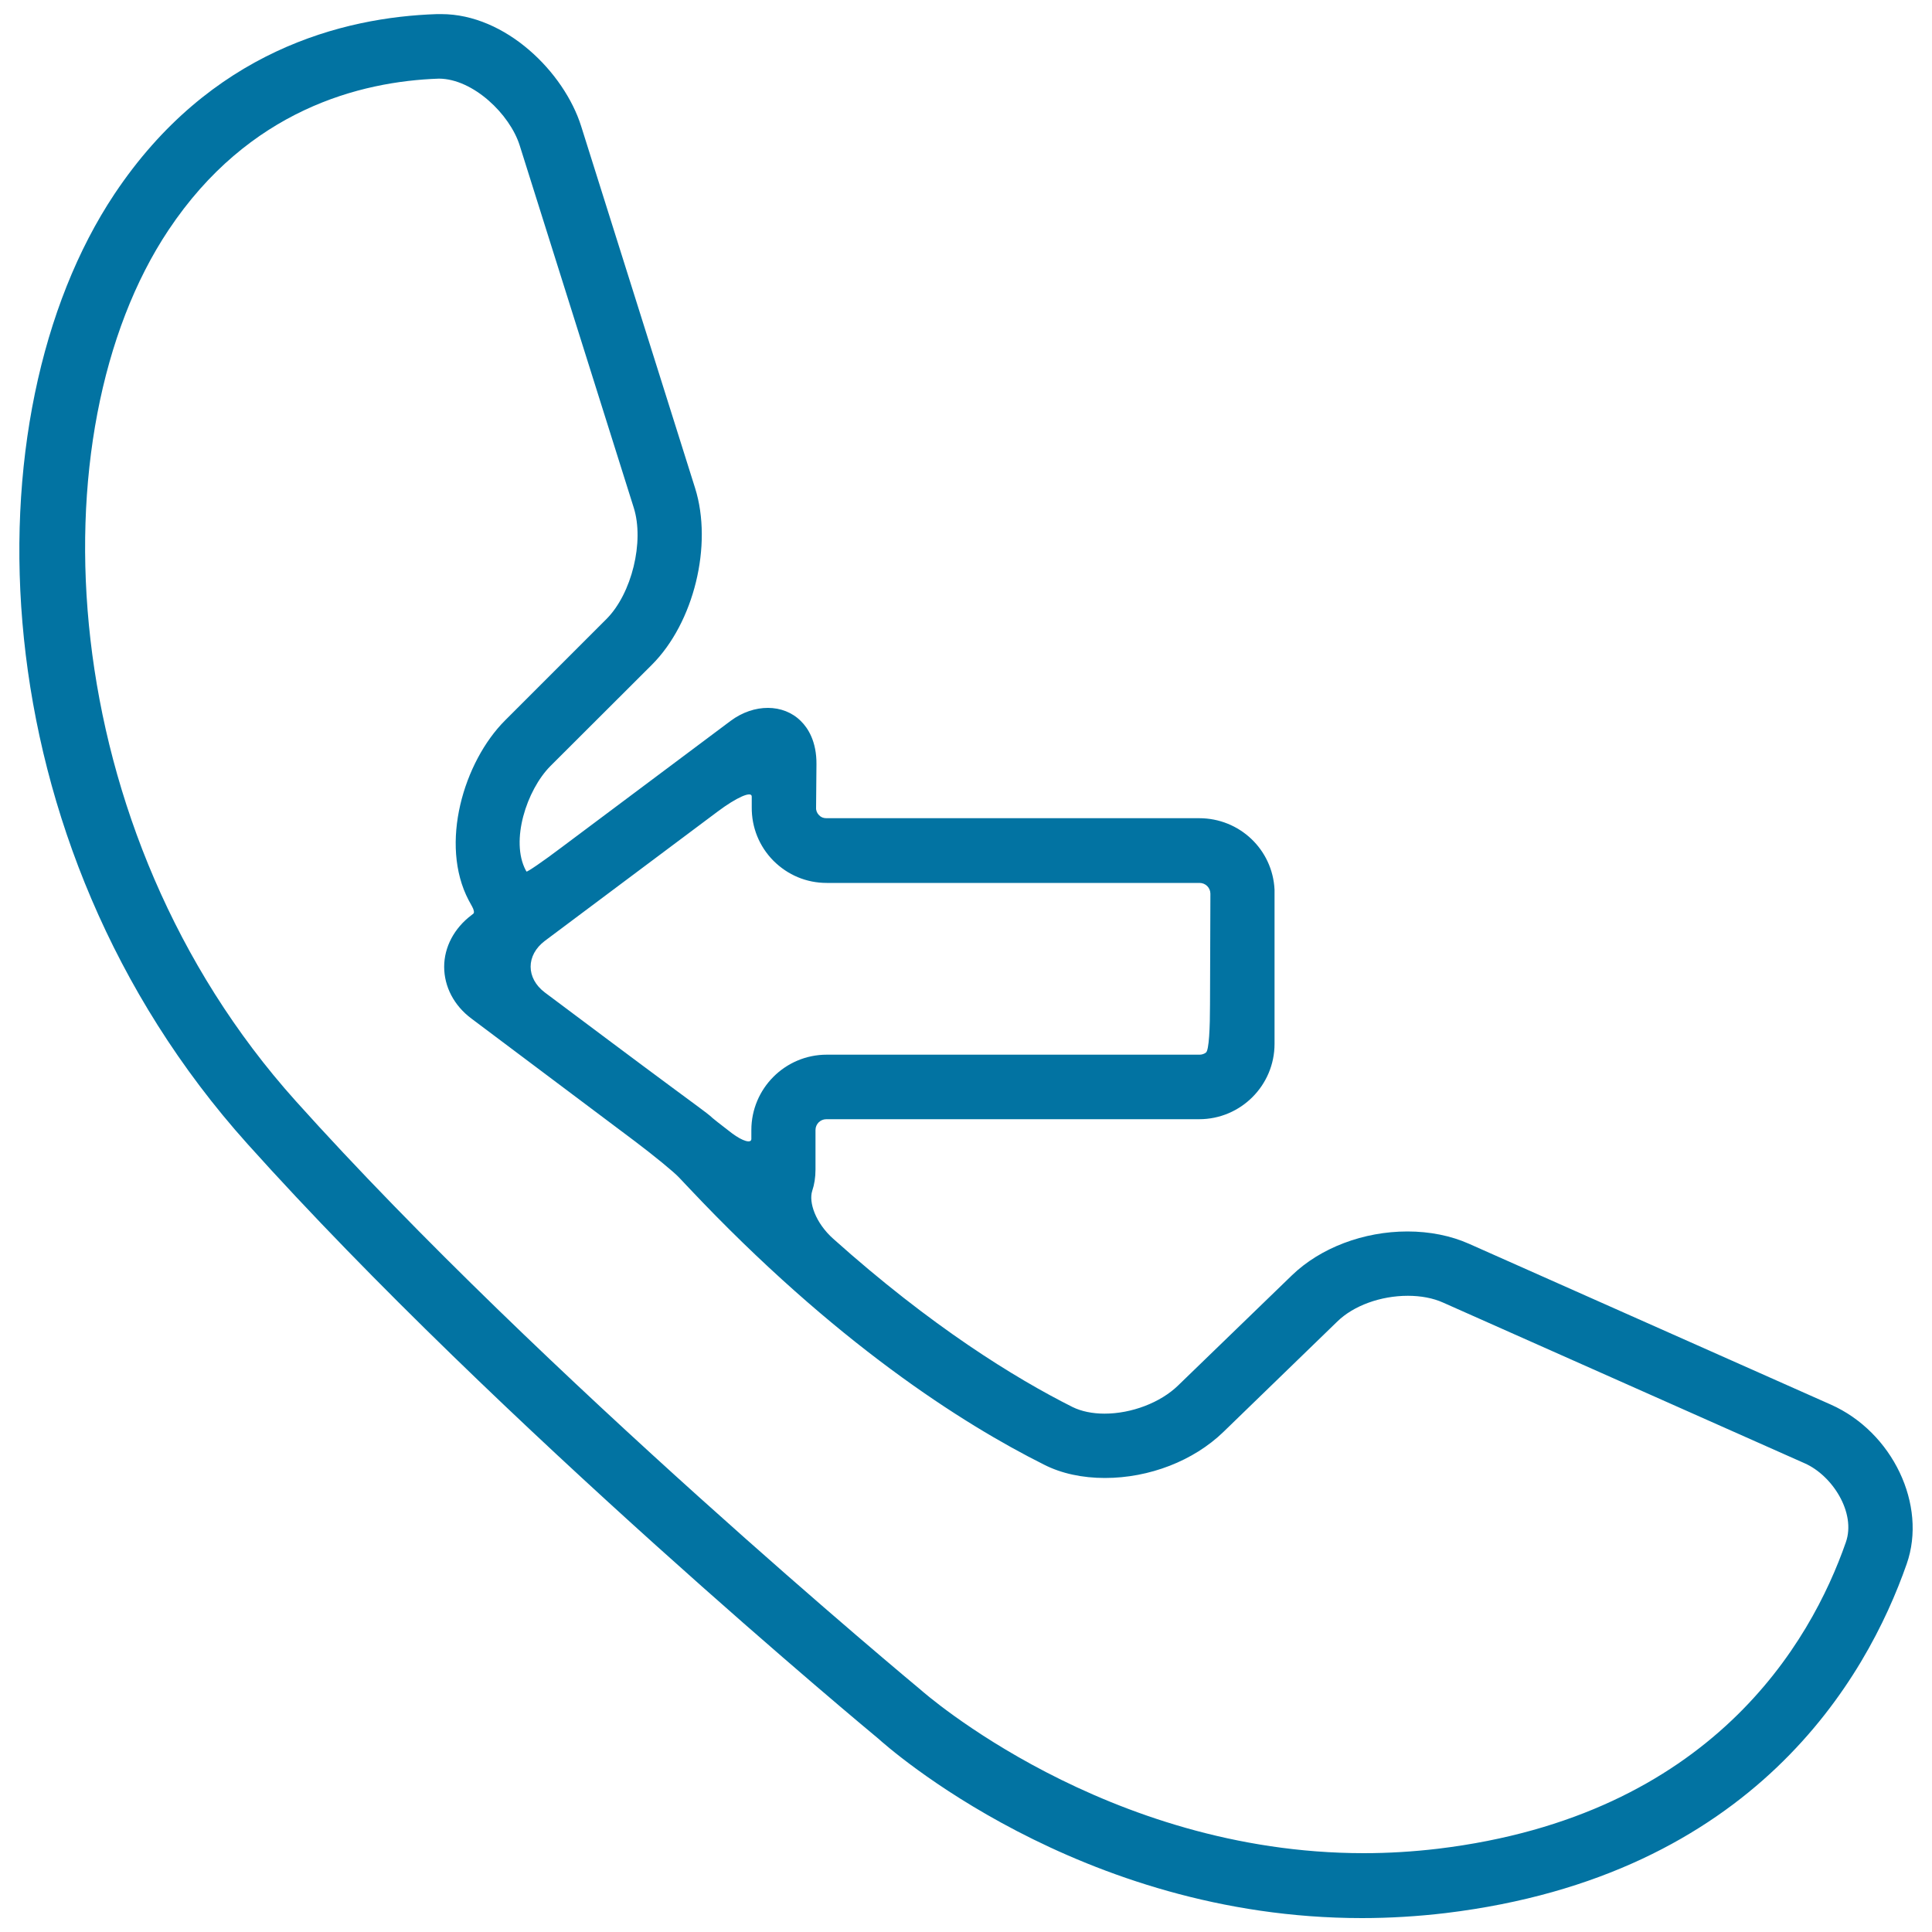 <svg xmlns="http://www.w3.org/2000/svg" viewBox="0 0 1000 1000" style="fill:#0273a2">
<title>Incoming Call Symbol Of An Auricular With An Arrow SVG icon</title>
<g><g><path d="M454.6,899.9c4.2,3.8,103.8,92.9,250.3,92.9c14.4,0,29.1-0.9,43.4-2.6c159.5-19.3,217.9-121.5,238.6-180.7c10.7-30.5-7.3-68.3-39.3-82.5l-187.2-83.2c-9.4-4.2-20.4-6.4-31.9-6.4c-22.8,0-45.1,8.5-59.8,22.7l-59,57.1c-9.1,8.8-24,14.5-38,14.5c-6.3,0-12-1.2-16.5-3.4c-30.1-15.1-73.4-41.9-123.9-87.1c-9.2-8.2-12.8-18.9-10.9-24.8c1.1-3.3,1.7-6.9,1.7-11.1v-20.4c0-3.1,2.5-5.6,5.6-5.6h193c21.5,0,39-17.5,39-39l0-79.8c-1-20.8-18.1-37-39-37h-193c-1.5,0-2.8-0.5-3.8-1.6c-1-1-1.6-2.4-1.5-3.9l0.2-22.4c0.1-11.7-4.3-18.7-8.1-22.4c-9-9-24.2-9.1-36.3-0.1l-87.4,65.4c-9.8,7.4-18,13-18.3,12.6c-0.2-0.3-0.3-0.5-0.4-0.7c-8-15.1,0.4-41.4,12.8-53.9l52.5-52.4c21.8-21.8,31.6-62,22.4-91.4l-59-187.4c-8.8-27.9-39-58-72.4-58l-2.2,0c-48.9,1.6-117.6,19.1-167,93.2C-17,215-12.4,435.6,128.1,592.1C258.5,737.4,453,898.6,454.6,899.9z M389.1,412.3l0,5.5c-0.1,10.5,3.9,20.3,11.2,27.7c7.4,7.4,17.1,11.5,27.6,11.5h193c3.1,0,5.6,2.5,5.6,5.6l-0.2,57c0,12.3-0.5,24-2.1,25.2c-0.9,0.7-2.1,1.1-3.3,1.1h-193c-21.5,0-39,17.5-39,39c0,0,0,2.1,0,4.6c0,2.5-4.5,1.2-10-2.9c-5.5-4.2-10.6-8.2-11.3-9c-0.8-0.8-9.5-7.2-19.4-14.5c-18.7-13.8-47.6-35.5-66.2-49.4c-9.8-7.4-9.8-19.3,0-26.7l89.4-66.9C381.1,412.8,389.1,409.2,389.1,412.3z M269,75.3l59,187.4c5.6,17.6-1,44.6-14.1,57.7l-52.5,52.5c-21.4,21.4-34.1,64-18.8,93.1c0.5,0.9,1.1,2,1.7,3.1c1,1.7,1.3,3.4,0.7,3.8l-1,0.8c-8.9,6.7-14.1,16.5-14.1,26.7c0,10.3,5.1,20.1,14.1,26.8l84.6,63.5c9.8,7.4,20.1,15.8,22.9,18.8l5.1,5.4c75.4,80,141.6,122.1,183.8,143.2c9,4.6,19.9,6.9,31.5,6.9c23,0,45.9-8.9,61.3-23.8l59-57.2c8.4-8.2,22.4-13.3,36.5-13.3c6.8,0,13.1,1.2,18.2,3.5l187.2,83.2c14.3,6.3,26.7,25.6,21.3,40.9c-18.1,51.9-69.6,141.5-211.1,158.6c-12.7,1.5-25.6,2.3-38.4,2.3c-133.7,0-228.3-83.6-229.4-84.6C474.7,873.1,281,712.4,153,569.8C27.3,429.7,17.5,223.7,87.2,119.1c41.5-62.3,99.2-77,140-78.4C244.9,40.8,263.9,59.1,269,75.3z"/></g></g>
</svg>